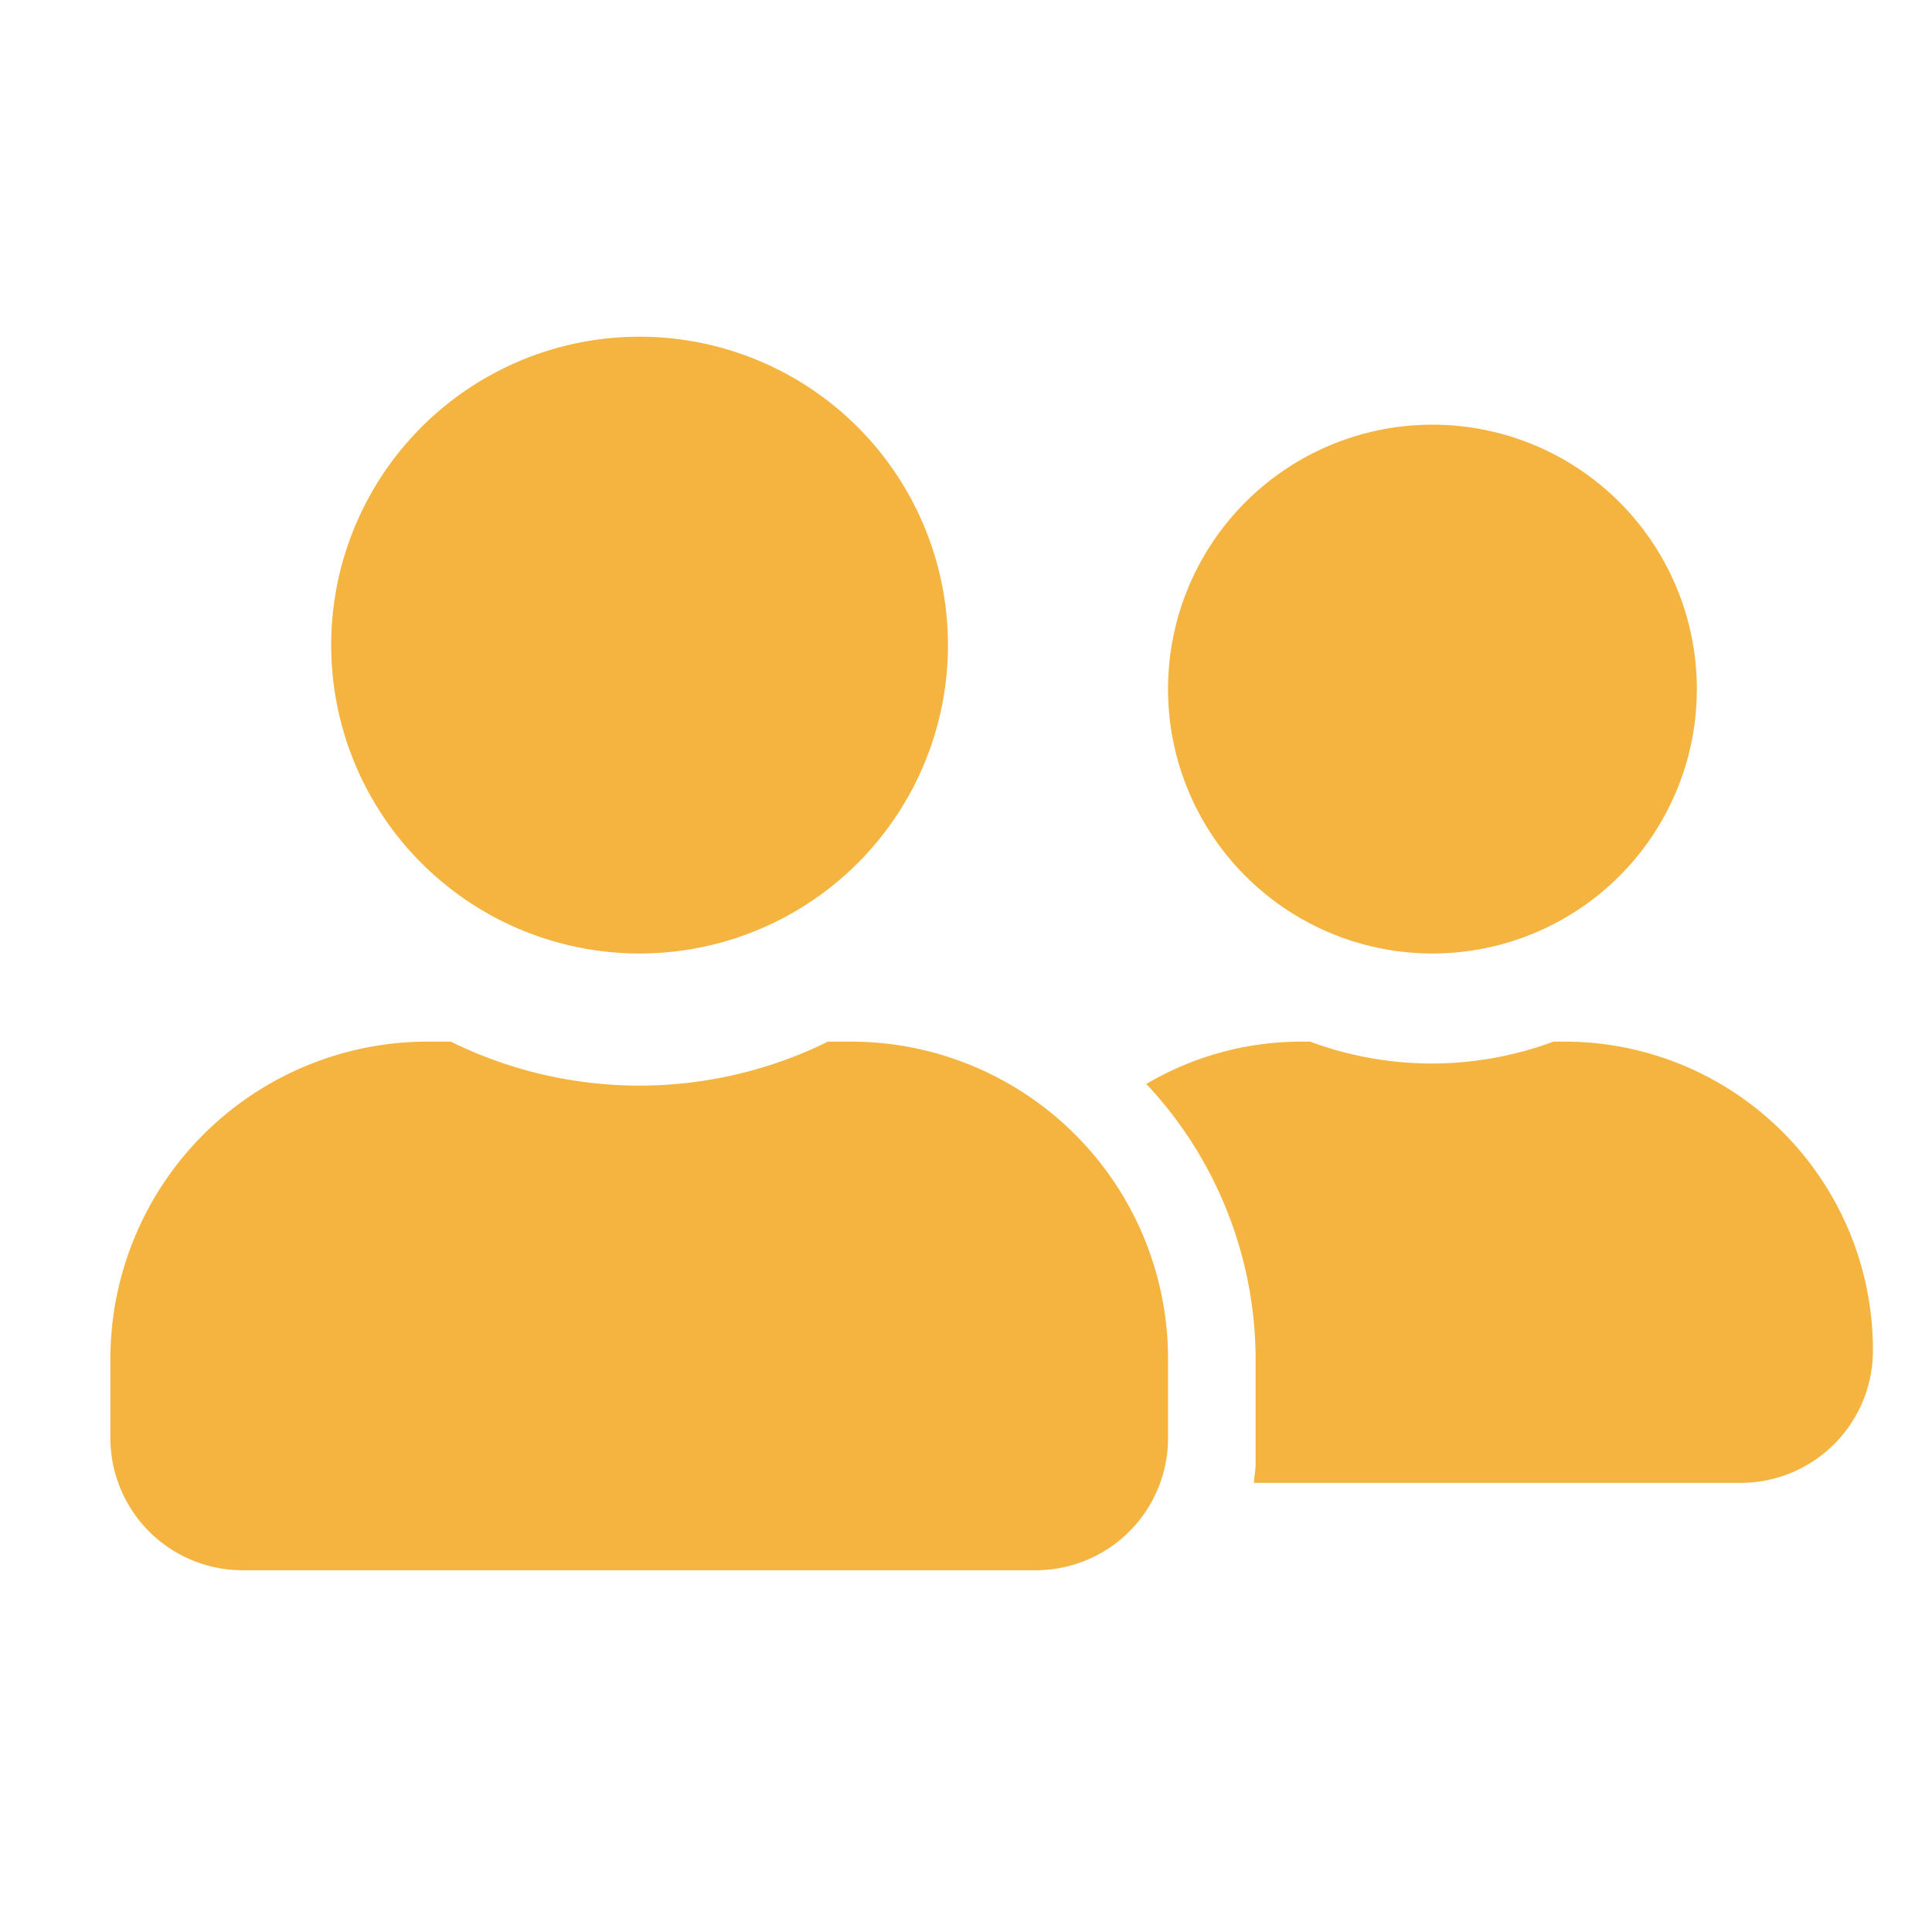 <svg id="Layer_1" data-name="Layer 1" xmlns="http://www.w3.org/2000/svg" xmlns:xlink="http://www.w3.org/1999/xlink" width="105" height="105" viewBox="0 0 105 105">
  <defs>
    <style>
      .cls-1 {
        fill: none;
      }

      .cls-2 {
        clip-path: url(#clip-path);
      }

      .cls-3 {
        clip-path: url(#clip-path-2);
      }

      .cls-4 {
        clip-path: url(#clip-path-3);
      }

      .cls-5 {
        fill: #f4b43f;
      }
    </style>
    <clipPath id="clip-path">
      <rect class="cls-1" x="-2401.17" y="-1349.18" width="1540" height="917.82"/>
    </clipPath>
    <clipPath id="clip-path-2">
      <rect class="cls-1" x="-418.61" y="-1608.41" width="1540" height="870"/>
    </clipPath>
    <clipPath id="clip-path-3">
      <rect class="cls-1" x="-418.66" y="-1349.18" width="1540" height="917.82"/>
    </clipPath>
  </defs>
  <rect class="cls-1" width="105" height="105"/>
  <path class="cls-5" d="M34.75,51.82A16.76,16.76,0,1,0,18,35.06,16.76,16.76,0,0,0,34.75,51.82Zm11.49,4.79H45a23.17,23.17,0,0,1-20.5,0H23.25A17.25,17.25,0,0,0,6,73.85v4.31a7.19,7.19,0,0,0,7.19,7.18H56.3a7.19,7.19,0,0,0,7.18-7.18V73.85A17.24,17.24,0,0,0,46.24,56.61Zm31.61-4.79A14.37,14.37,0,1,0,63.48,37.45,14.37,14.37,0,0,0,77.85,51.82ZM85,56.61h-.57a19,19,0,0,1-13.23,0h-.57a16.62,16.62,0,0,0-8.33,2.3,21.92,21.92,0,0,1,5.94,14.94v5.74c0,.33-.08.65-.09,1H94.61a7.19,7.19,0,0,0,7.18-7.18A16.76,16.76,0,0,0,85,56.61Z"/>
</svg>
